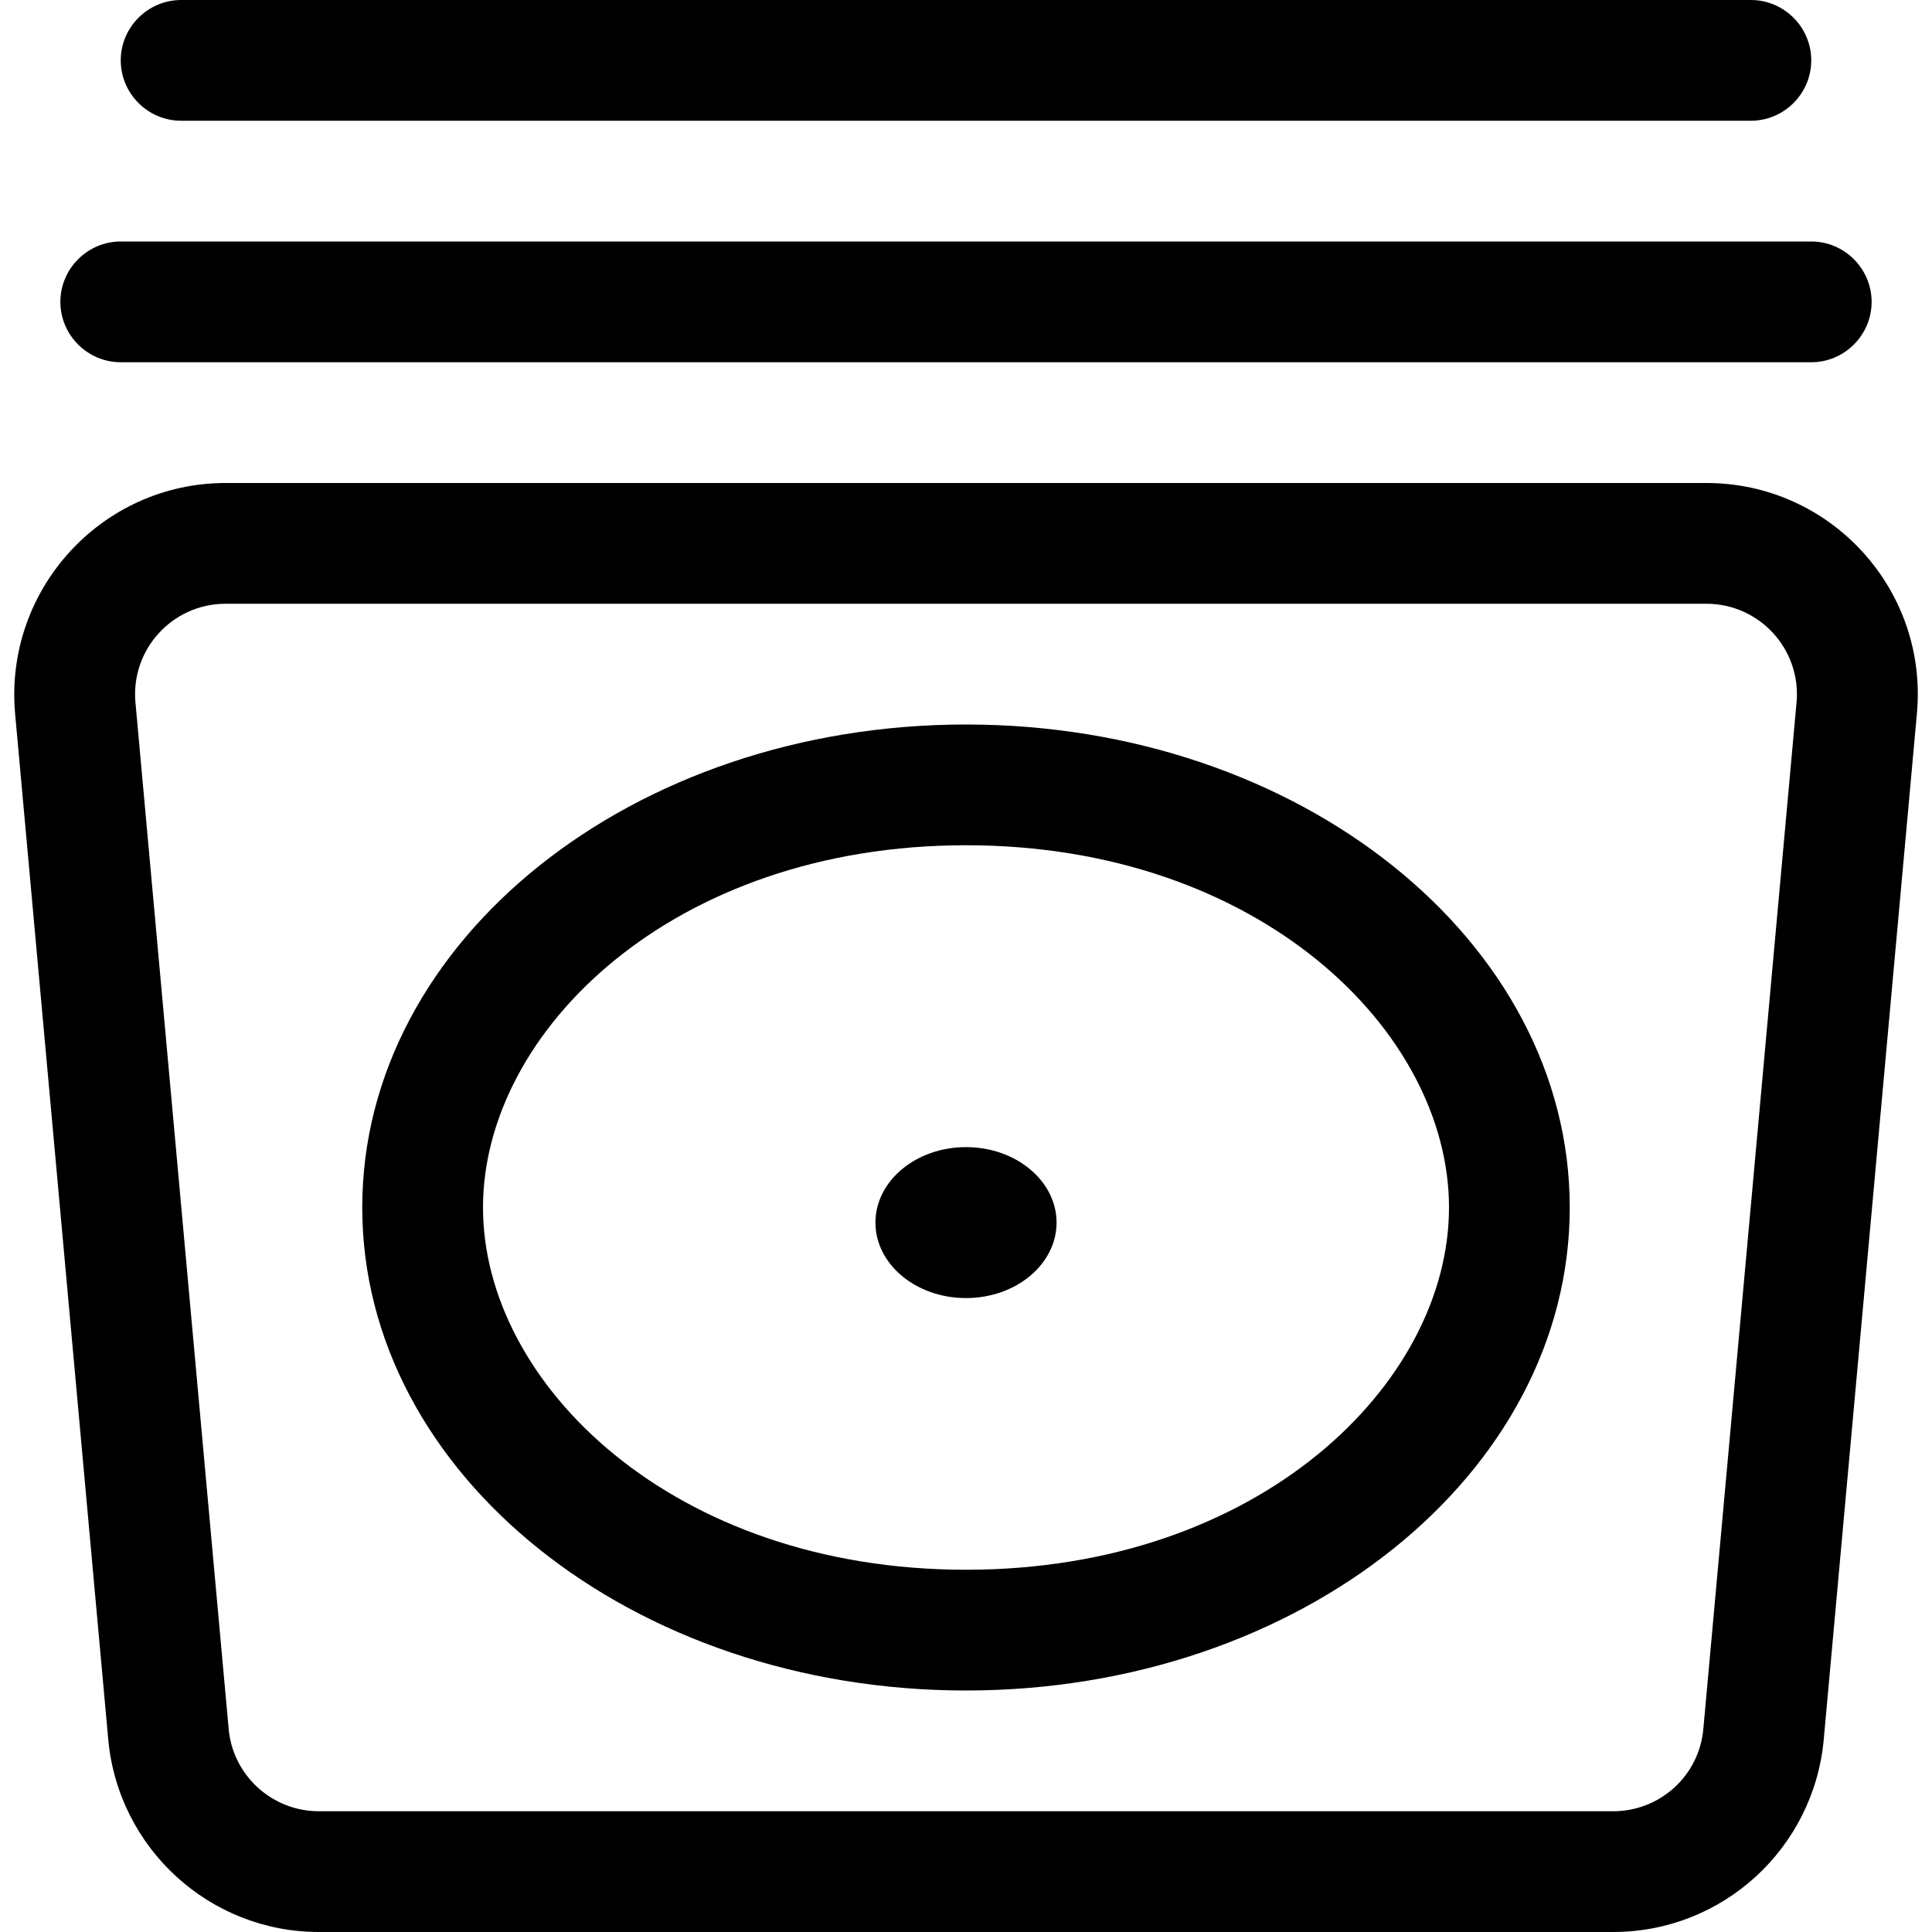 <svg xmlns="http://www.w3.org/2000/svg" viewBox="0 0 512 512"><!--! Font Awesome Pro 6.5.1 by @fontawesome - https://fontawesome.com License - https://fontawesome.com/license (Commercial License) Copyright 2023 Fonticons, Inc. --><path d="M32 16c0 8.8 7.2 16 16 16H464c8.8 0 16-7.2 16-16s-7.2-16-16-16H48C39.2 0 32 7.2 32 16zM16 80c0 8.8 7.2 16 16 16H480c8.8 0 16-7.2 16-16s-7.2-16-16-16H32c-8.8 0-16 7.2-16 16zm43.8 48C26.9 128 1.1 156.3 4 189.1l24.7 272C31.4 489.9 55.6 512 84.5 512H427.5c29 0 53.1-22.1 55.8-50.9l24.7-272c3-32.8-22.8-61.1-55.8-61.1H59.8zM35.9 186.2C34.6 172.1 45.7 160 59.8 160H452.2c14.1 0 25.2 12.1 23.9 26.2l-24.7 272c-1.1 12.4-11.5 21.8-23.9 21.8H84.5c-12.4 0-22.8-9.5-23.9-21.8l-24.7-272zM256 416c-77.7 0-128-49.3-128-96s50.3-96 128-96s128 49.3 128 96s-50.3 96-128 96zm0 32c88.4 0 160-57.3 160-128s-71.6-128-160-128s-160 57.3-160 128s71.6 128 160 128zm0-104c13.3 0 24-9 24-20s-10.7-20-24-20s-24 9-24 20s10.7 20 24 20z"/></svg>